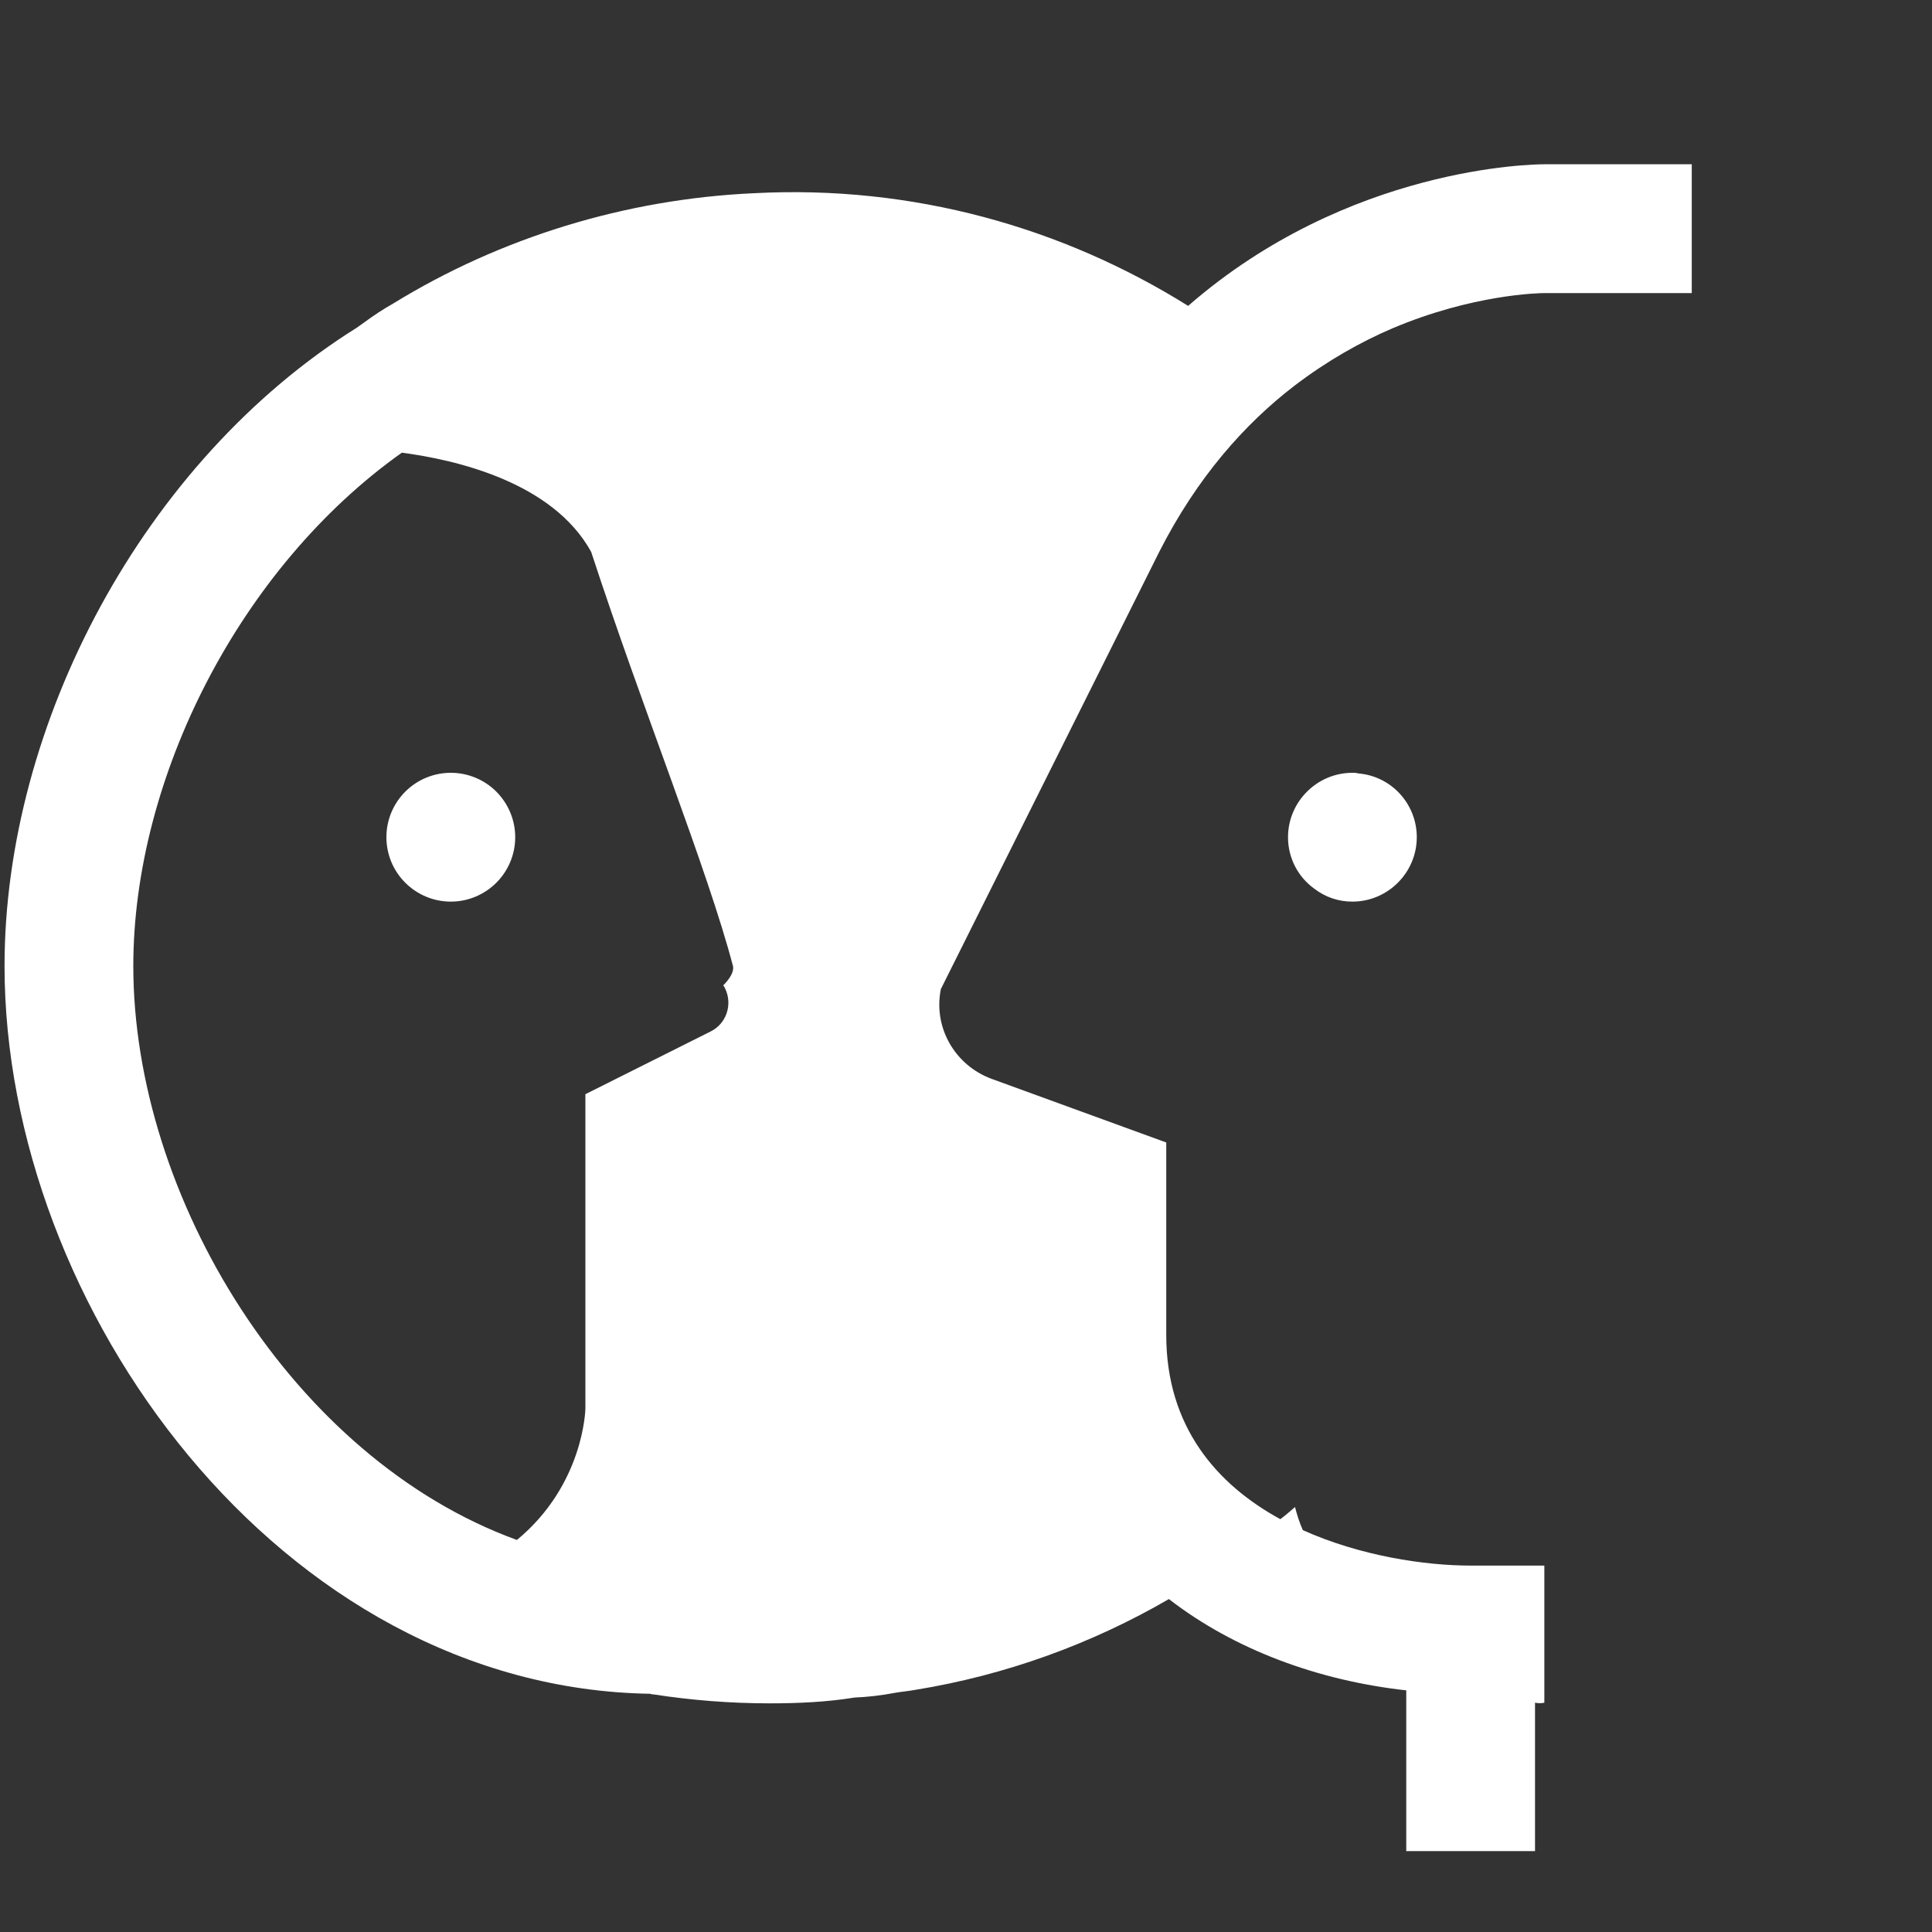 <svg xmlns="http://www.w3.org/2000/svg" width="40" height="40" viewBox="0 0 40 40" fill="none">
  <rect x="0" y="0" width="40" height="40" fill="#333333" stroke="none"/>
  <path d="M31.974 3.401C31.761 3.401 27.919 3.44 24.599 6.333C21.999 4.707 18.895 3.827 15.615 4C12.948 4.12 10.359 4.921 8.146 6.281C7.933 6.401 7.734 6.533 7.534 6.68C7.481 6.72 7.439 6.746 7.385 6.786C2.972 9.546 0.094 14.987 0.094 20C0.094 27.067 5.799 34.948 13.466 35.068C13.493 35.081 13.507 35.081 13.534 35.081C14.307 35.201 15.119 35.266 15.932 35.266C16.532 35.266 17.119 35.239 17.693 35.146C17.973 35.133 18.228 35.105 18.508 35.052C18.654 35.025 18.801 35.014 18.948 34.987C20.841 34.68 22.614 34.027 24.201 33.107C25.559 34.159 27.304 34.797 29.115 34.997V38.325H31.781V35.253H31.787C31.84 35.266 31.907 35.266 31.974 35.253V35.081V33.747V32.414H30.453C29.493 32.414 28.161 32.213 26.974 31.68C26.907 31.533 26.852 31.36 26.812 31.201C26.706 31.294 26.614 31.373 26.508 31.453C25.188 30.733 24.146 29.534 24.146 27.641V23.654L20.521 22.333C19.774 22.053 19.319 21.279 19.479 20.479L24 11.427C24.787 9.88 25.773 8.774 26.799 7.987C27.48 7.467 28.172 7.079 28.826 6.799C30.492 6.093 31.867 6.068 31.974 6.068H35.026V4.734V3.401H31.974ZM8.32 9.372C9.427 9.519 11.44 9.974 12.24 11.427C13.293 14.654 14.655 18.013 15.175 20C15.201 20.107 15.121 20.254 14.974 20.401C14.987 20.414 15 20.439 15.013 20.466C15.173 20.799 15.039 21.199 14.706 21.359L12.12 22.654V29.159C12.12 29.172 12.092 30.733 10.706 31.88H10.693C6.053 30.187 2.76 24.773 2.76 20C2.76 16.093 4.974 11.746 8.32 9.372ZM9.333 16C8.98 16 8.641 16.14 8.391 16.39C8.14 16.641 8 16.98 8 17.333C8 17.687 8.14 18.026 8.391 18.276C8.641 18.526 8.98 18.667 9.333 18.667C9.687 18.667 10.026 18.526 10.276 18.276C10.526 18.026 10.667 17.687 10.667 17.333C10.667 16.98 10.526 16.641 10.276 16.39C10.026 16.14 9.687 16 9.333 16ZM28 16C27.267 16 26.667 16.6 26.667 17.333C26.667 17.773 26.88 18.161 27.213 18.401C27.44 18.574 27.707 18.667 28 18.667C28.733 18.667 29.333 18.067 29.333 17.333C29.333 16.64 28.8 16.066 28.12 16.013C28.08 16 28.04 16 28 16Z" fill="white"/>
</svg>